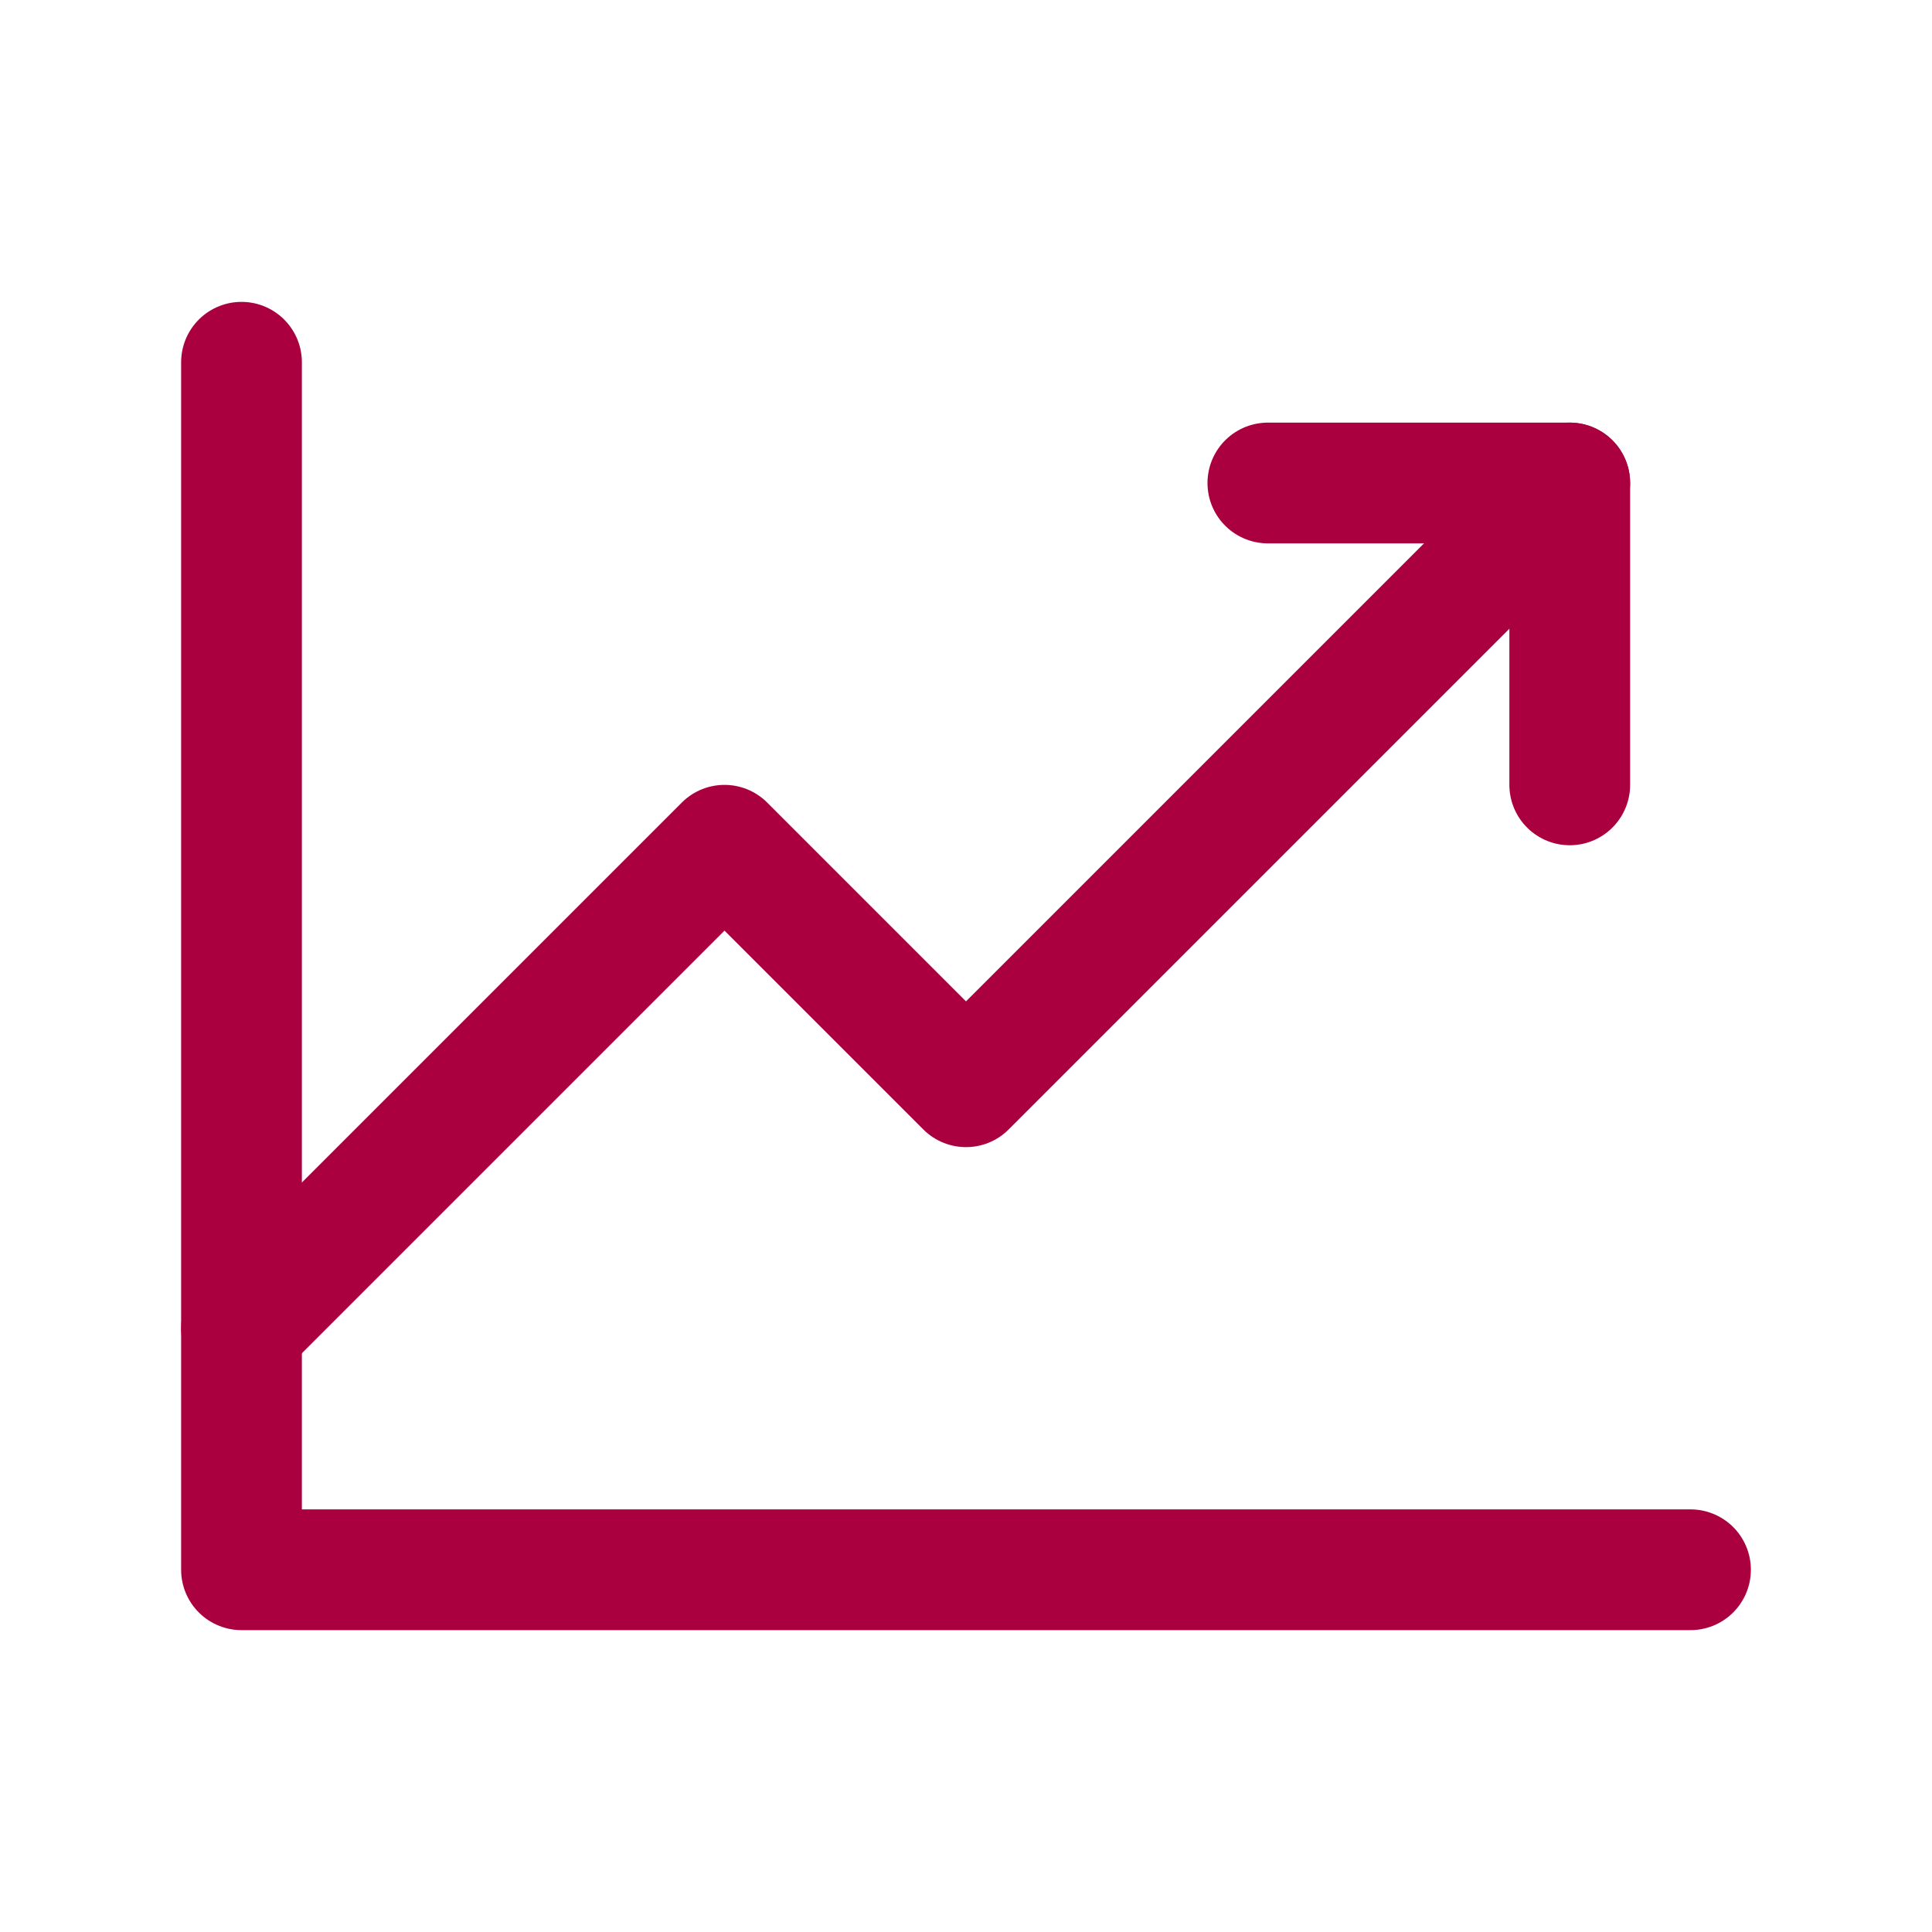 <?xml version="1.0" encoding="UTF-8"?> <svg xmlns="http://www.w3.org/2000/svg" width="74" height="74" viewBox="0 0 74 74" fill="none"><path d="M64.75 60.125H9.25V13.875" stroke="#AA0040" stroke-width="4.625" stroke-linecap="round" stroke-linejoin="round"></path><path d="M60.125 18.5L37 41.625L27.75 32.375L9.25 50.875" stroke="#AA0040" stroke-width="4.625" stroke-linecap="round" stroke-linejoin="round"></path><path d="M60.125 30.062V18.5H48.562" stroke="#AA0040" stroke-width="4.625" stroke-linecap="round" stroke-linejoin="round"></path></svg> 